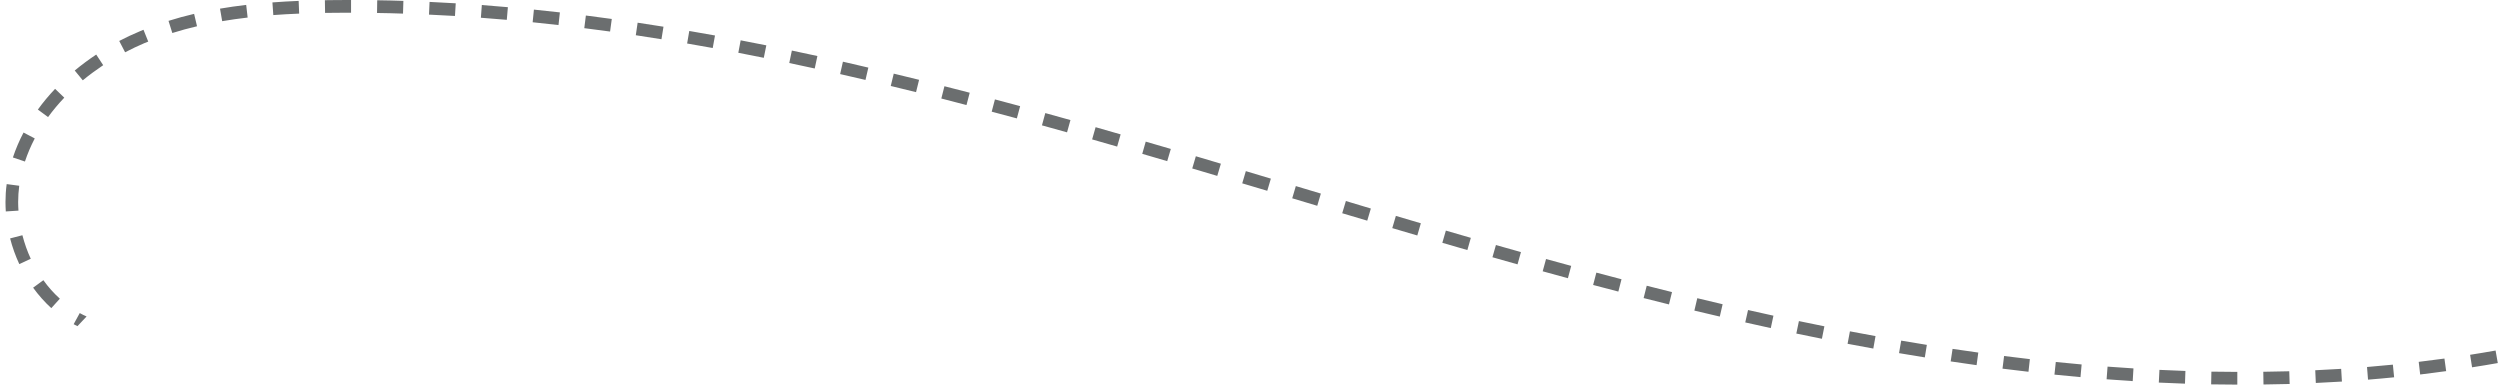 <svg width="325" height="50" viewBox="0 0 325 50" fill="none" xmlns="http://www.w3.org/2000/svg">
<g clip-path="url(#clip0_686_4101)">
<path d="M287.482 48.313L287.449 49.967C288.577 49.983 289.714 50 290.851 50V48.347C289.731 48.347 288.602 48.33 287.482 48.313ZM297.605 48.264C296.485 48.297 295.356 48.313 294.228 48.33L294.253 49.983C295.389 49.967 296.518 49.95 297.655 49.917L297.605 48.264ZM280.728 48.082L280.645 49.736C281.782 49.793 282.91 49.835 284.047 49.876L284.105 48.223C282.976 48.181 281.848 48.14 280.728 48.082ZM304.351 47.95C303.223 48.024 302.102 48.082 300.982 48.132L301.056 49.785C302.185 49.736 303.322 49.669 304.45 49.603L304.351 47.95ZM273.982 47.66L273.858 49.306C274.986 49.397 276.115 49.471 277.252 49.545L277.35 47.892C276.23 47.826 275.11 47.743 273.982 47.66ZM311.073 47.404C309.952 47.512 308.832 47.619 307.712 47.71L307.844 49.355C308.98 49.264 310.109 49.165 311.237 49.049L311.073 47.404ZM267.252 47.057L267.079 48.702C268.207 48.818 269.336 48.925 270.464 49.025L270.613 47.379C269.492 47.28 268.372 47.173 267.252 47.057ZM317.777 46.611C316.657 46.767 315.545 46.908 314.433 47.04L314.623 48.685C315.751 48.545 316.871 48.404 318 48.247L317.777 46.611ZM260.531 46.28L260.325 47.925C261.445 48.066 262.573 48.198 263.702 48.33L263.883 46.685C262.771 46.561 261.651 46.42 260.531 46.28ZM324.425 45.569C323.321 45.767 322.217 45.949 321.113 46.123L321.369 47.751C322.481 47.578 323.601 47.396 324.713 47.197L324.425 45.569ZM253.834 45.354L253.587 46.983C254.707 47.156 255.827 47.313 256.956 47.47L257.178 45.833C256.066 45.676 254.946 45.519 253.834 45.354ZM247.154 44.279L246.874 45.908C247.994 46.098 249.114 46.28 250.226 46.462L250.49 44.833C249.378 44.651 248.266 44.469 247.154 44.279ZM240.49 43.072L240.185 44.693C241.297 44.907 242.409 45.114 243.53 45.312L243.818 43.692C242.714 43.485 241.602 43.279 240.49 43.072ZM233.859 41.741L233.522 43.361C234.634 43.593 235.737 43.816 236.849 44.039L237.171 42.419C236.067 42.196 234.963 41.973 233.859 41.741ZM10.367 40.699L9.576 42.146C9.741 42.237 9.905 42.328 10.07 42.402L11.256 41.138C10.951 41.014 10.655 40.856 10.367 40.699ZM227.245 40.303L226.883 41.915C227.986 42.163 229.09 42.411 230.202 42.651L230.548 41.038C229.444 40.799 228.341 40.551 227.245 40.303ZM220.647 38.765L220.268 40.377C221.364 40.642 222.468 40.898 223.572 41.154L223.942 39.55C222.847 39.294 221.743 39.029 220.647 38.765ZM5.639 36.425L4.304 37.401C5.013 38.376 5.812 39.277 6.668 40.055L7.78 38.831C6.998 38.12 6.273 37.318 5.639 36.425ZM214.074 37.145L213.671 38.748C214.766 39.029 215.87 39.302 216.965 39.575L217.361 37.971C216.265 37.698 215.17 37.426 214.074 37.145ZM207.526 35.441L207.106 37.045C208.193 37.335 209.289 37.624 210.384 37.905L210.796 36.301C209.709 36.02 208.613 35.739 207.526 35.441ZM200.986 33.672L200.549 35.268C201.645 35.574 202.732 35.871 203.828 36.169L204.256 34.565C203.16 34.276 202.073 33.978 200.986 33.672ZM194.47 31.854L194.017 33.441C195.105 33.755 196.192 34.061 197.279 34.367L197.724 32.771C196.637 32.465 195.549 32.159 194.47 31.854ZM2.912 30.58L1.314 30.994C1.611 32.143 2.014 33.267 2.509 34.334L3.999 33.639C3.546 32.664 3.184 31.63 2.912 30.58ZM187.963 29.977L187.502 31.564C188.589 31.887 189.668 32.201 190.756 32.507L191.209 30.919C190.13 30.605 189.042 30.299 187.963 29.977ZM181.464 28.067L180.995 29.654L184.248 30.613L184.71 29.026L181.464 28.067ZM174.965 26.133L174.488 27.72L177.741 28.687L178.211 27.108L174.965 26.133ZM2.5 24.148L0.869 23.933C0.762 24.694 0.713 25.488 0.713 26.273C0.713 26.678 0.729 27.083 0.754 27.488L2.401 27.381C2.377 27.009 2.36 26.645 2.36 26.273C2.36 25.562 2.41 24.843 2.5 24.148ZM168.458 24.19L167.989 25.777L171.242 26.753L171.712 25.165L168.458 24.19ZM161.959 22.247L161.49 23.834L164.743 24.802L165.213 23.223L161.959 22.247ZM155.46 20.312L154.991 21.9L158.244 22.867L158.714 21.28L155.46 20.312ZM3.06 17.229C2.509 18.279 2.039 19.378 1.677 20.47L3.242 20.999C3.579 19.982 4.008 18.973 4.518 17.998L3.06 17.229ZM148.945 18.411L148.492 19.998L151.737 20.949L152.207 19.362L148.945 18.411ZM142.429 16.534L141.976 18.122C143.064 18.428 144.151 18.742 145.23 19.056L145.683 17.469C144.604 17.154 143.517 16.84 142.429 16.534ZM135.889 14.699L135.453 16.295C136.54 16.592 137.627 16.898 138.715 17.204L139.159 15.608C138.072 15.303 136.985 14.997 135.889 14.699ZM129.341 12.922L128.921 14.517C130.008 14.806 131.104 15.104 132.191 15.393L132.619 13.798C131.532 13.5 130.436 13.211 129.341 12.922ZM7.162 11.549C6.347 12.409 5.589 13.319 4.922 14.244L6.248 15.22C6.882 14.352 7.591 13.5 8.357 12.698L7.162 11.549ZM122.776 11.21L122.372 12.806C123.46 13.087 124.555 13.368 125.643 13.657L126.063 12.054C124.967 11.764 123.872 11.483 122.776 11.21ZM116.187 9.573L115.799 11.177C116.895 11.442 117.99 11.715 119.086 11.979L119.481 10.375C118.386 10.102 117.29 9.838 116.187 9.573ZM12.508 7.093C11.528 7.746 10.589 8.441 9.716 9.168L10.762 10.441C11.594 9.755 12.492 9.094 13.414 8.474L12.508 7.093ZM109.581 8.019L109.218 9.631C110.314 9.888 111.409 10.136 112.513 10.392L112.884 8.788C111.78 8.523 110.684 8.275 109.581 8.019ZM102.942 6.572L102.604 8.193C103.708 8.424 104.811 8.664 105.915 8.904L106.261 7.283C105.157 7.044 104.054 6.804 102.942 6.572ZM96.286 5.241L95.981 6.862C97.085 7.077 98.189 7.292 99.293 7.515L99.622 5.895C98.51 5.671 97.398 5.448 96.286 5.241ZM18.653 3.869L18.142 4.084C17.244 4.456 16.355 4.878 15.498 5.324L16.264 6.796C17.08 6.366 17.928 5.969 18.776 5.605L19.271 5.407L18.653 3.869ZM89.606 4.026L89.326 5.655C90.438 5.845 91.55 6.043 92.654 6.242L92.95 4.613C91.838 4.415 90.718 4.216 89.606 4.026ZM82.893 2.951L82.654 4.58C83.766 4.754 84.878 4.919 85.99 5.101L86.254 3.472C85.133 3.29 84.013 3.117 82.893 2.951ZM25.234 1.802C24.098 2.067 22.977 2.373 21.907 2.712L22.401 4.291C23.43 3.968 24.509 3.671 25.613 3.414L25.234 1.802ZM76.163 2.017L75.957 3.662C77.078 3.803 78.189 3.952 79.31 4.101L79.532 2.464C78.412 2.307 77.292 2.158 76.163 2.017ZM69.409 1.248L69.244 2.894C70.364 3.009 71.485 3.133 72.605 3.257L72.786 1.612C71.666 1.488 70.537 1.364 69.409 1.248ZM32.005 0.637C30.835 0.777 29.69 0.934 28.603 1.124L28.883 2.753C29.938 2.571 31.058 2.414 32.194 2.282L32.005 0.637ZM62.638 0.653L62.515 2.307C63.635 2.389 64.755 2.48 65.884 2.579L66.024 0.934C64.895 0.835 63.767 0.744 62.638 0.653ZM55.843 0.248L55.769 1.901C56.897 1.951 58.017 2.009 59.146 2.075L59.245 0.43C58.108 0.364 56.979 0.298 55.843 0.248ZM38.825 0.116C37.647 0.165 36.502 0.231 35.415 0.314L35.53 1.959C36.601 1.877 37.73 1.819 38.891 1.769L38.825 0.116ZM49.039 0.033L49.014 1.687C50.143 1.703 51.263 1.728 52.391 1.769L52.441 0.116C51.312 0.074 50.176 0.05 49.039 0.033ZM45.365 0C44.813 0 44.262 0 43.702 0.008C43.215 0.008 42.721 0.008 42.235 0.025L42.26 1.678C42.746 1.67 43.232 1.662 43.718 1.662C44.27 1.653 44.813 1.653 45.365 1.653H45.637V0L45.365 0Z" fill="#6B6E6F"/>
</g>
<defs>
<clipPath id="clip0_686_4101">
<rect width="324" height="50" fill="white" transform="translate(0.713)"/>
</clipPath>
</defs>
</svg>
